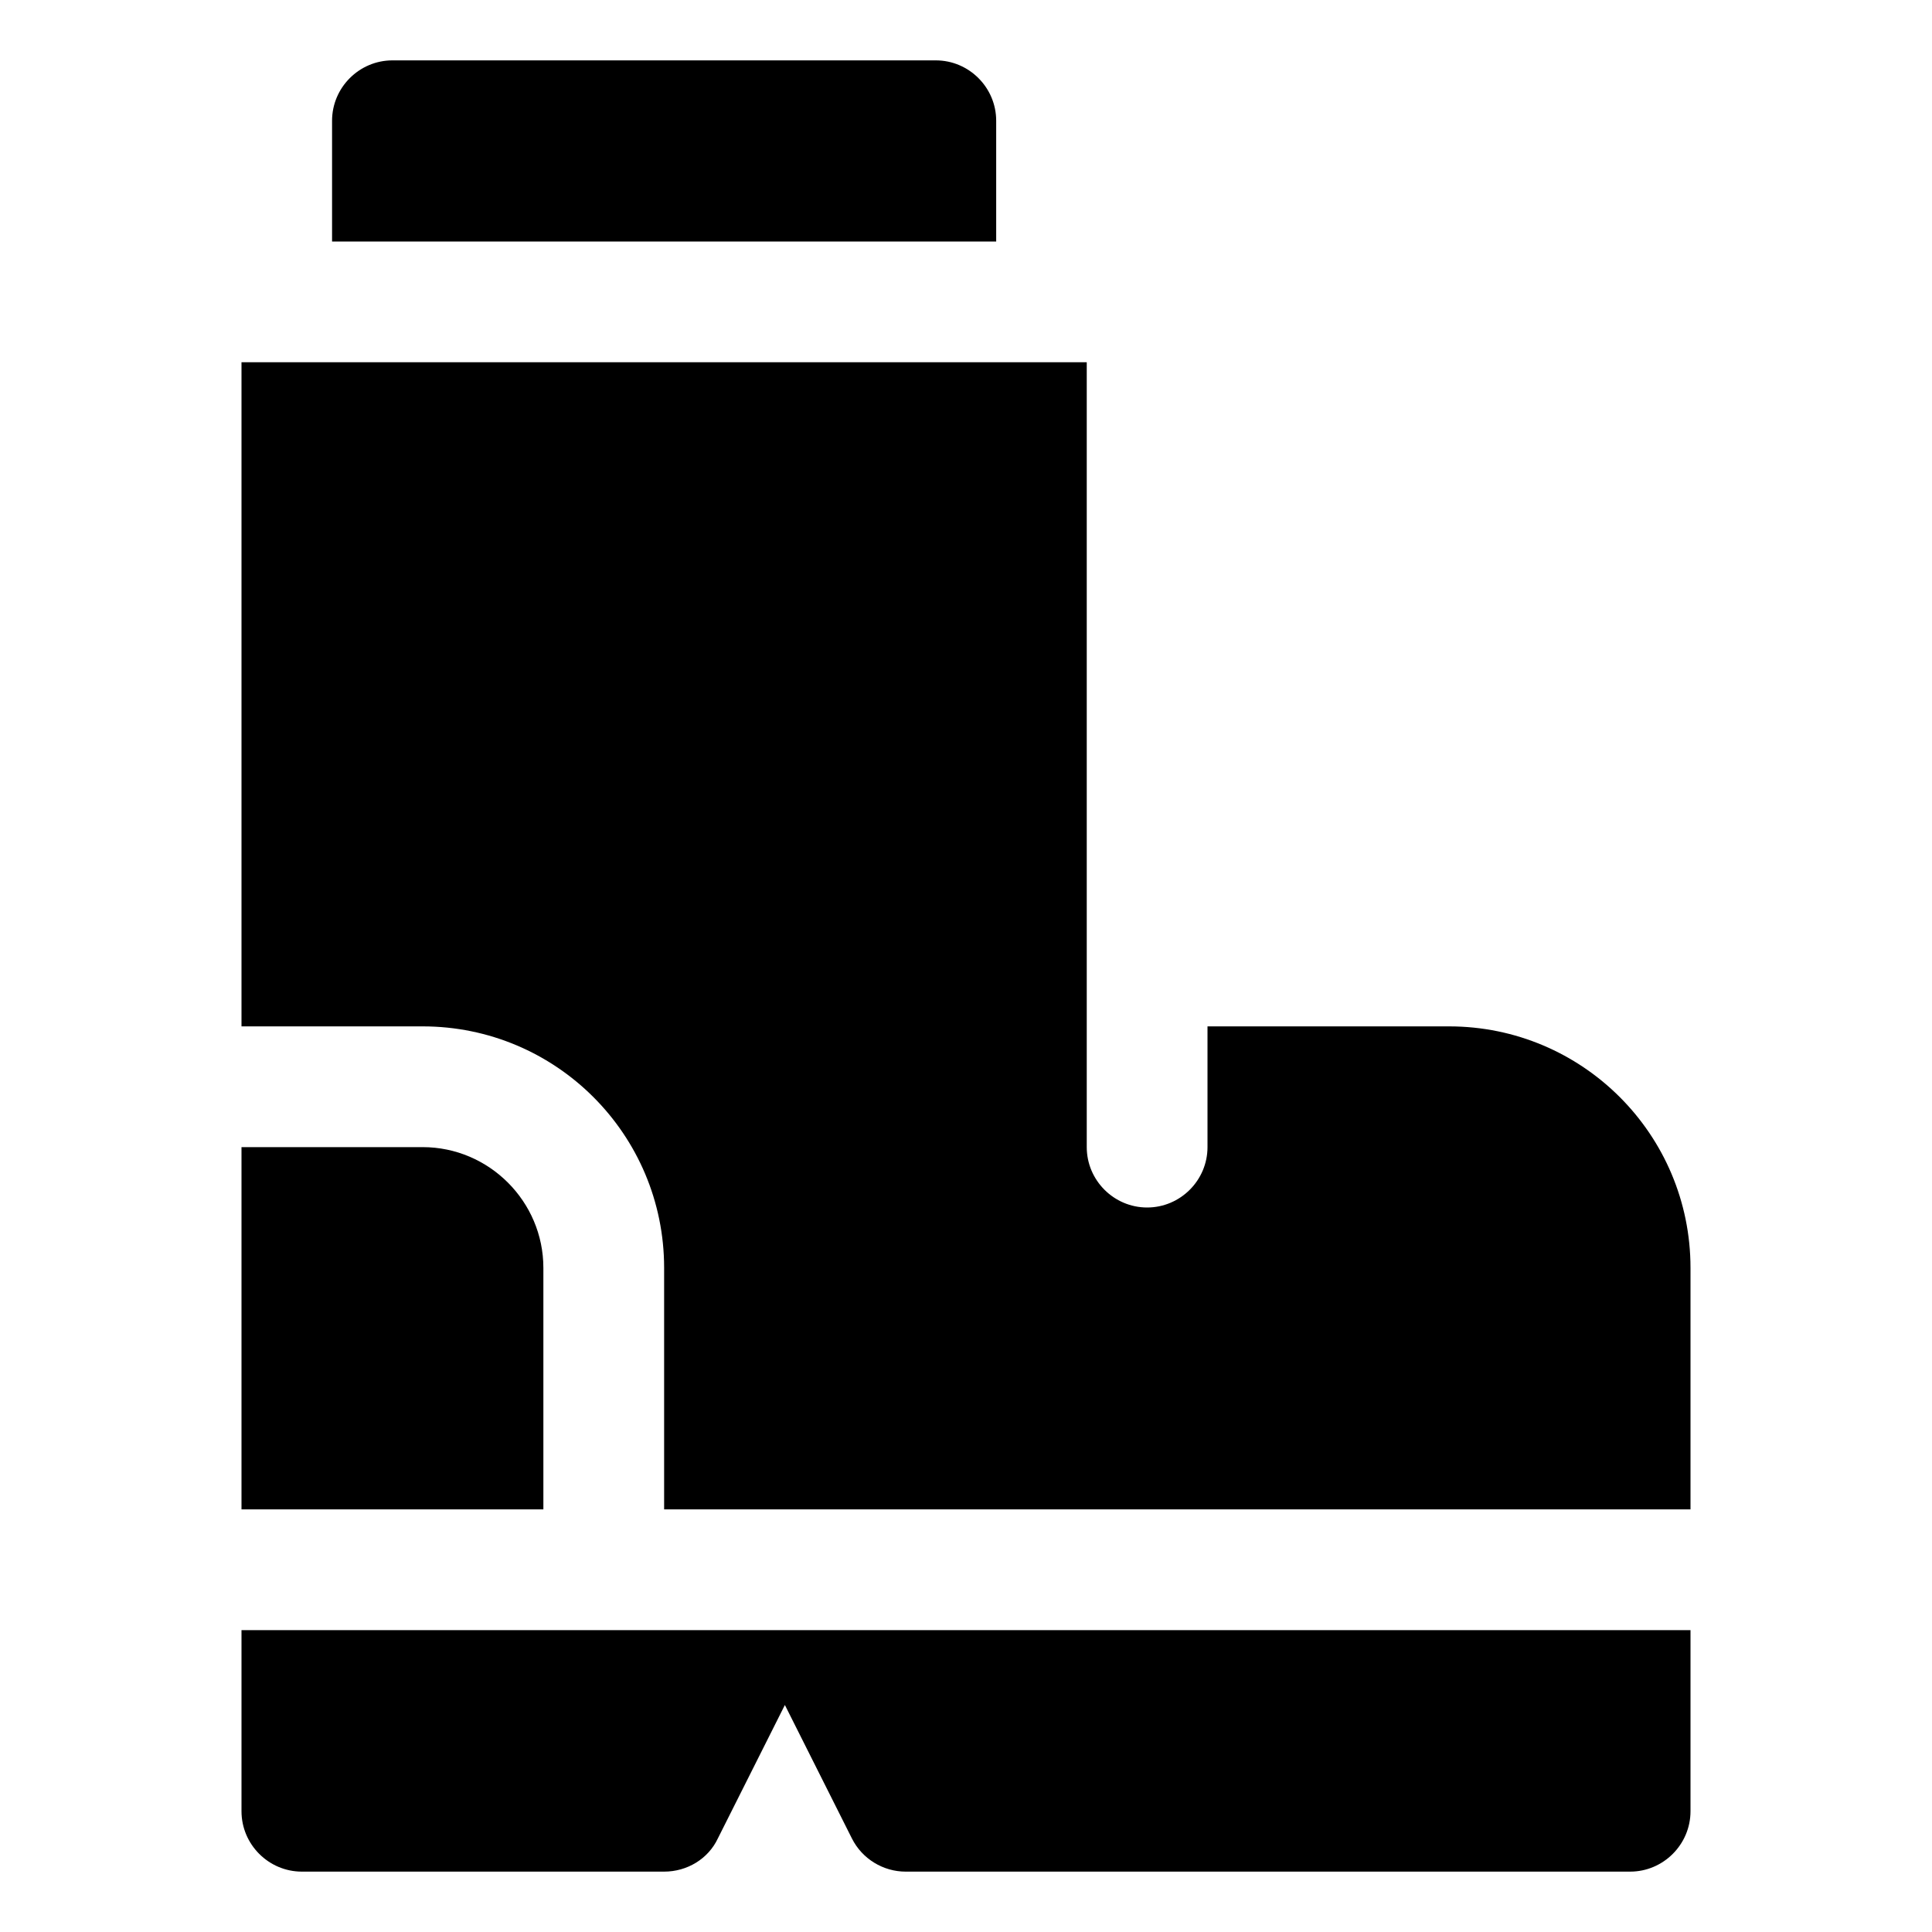 <?xml version="1.0" encoding="UTF-8"?>
<svg xmlns="http://www.w3.org/2000/svg" id="OBJECT" viewBox="0 0 32 32">
  <defs>
    <style>
      .cls-1 {
        stroke-width: 0px;
      }
    </style>
  </defs>
  <path class="cls-1" d="m16.5,2c0-.55-.45-1-1-1H6.5c-.55,0-1,.45-1,1v2h11v-2Z"></path>
  <path class="cls-1" d="m24,17h-4v2c0,.55-.45,1-1,1s-1-.45-1-1V6H4v11h3c2.21,0,4,1.79,4,4v4h17v-4c0-2.21-1.79-4-4-4Z"></path>
  <path class="cls-1" d="m4,30c0,.55.45,1,1,1h6c.38,0,.73-.21.89-.55l1.11-2.21,1.11,2.21c.17.34.52.55.89.55h12c.55,0,1-.45,1-1v-3H4v3Z"></path>
  <path class="cls-1" d="m9,21c0-1.1-.9-2-2-2h-3v6h5v-4Z"></path>
</svg>
